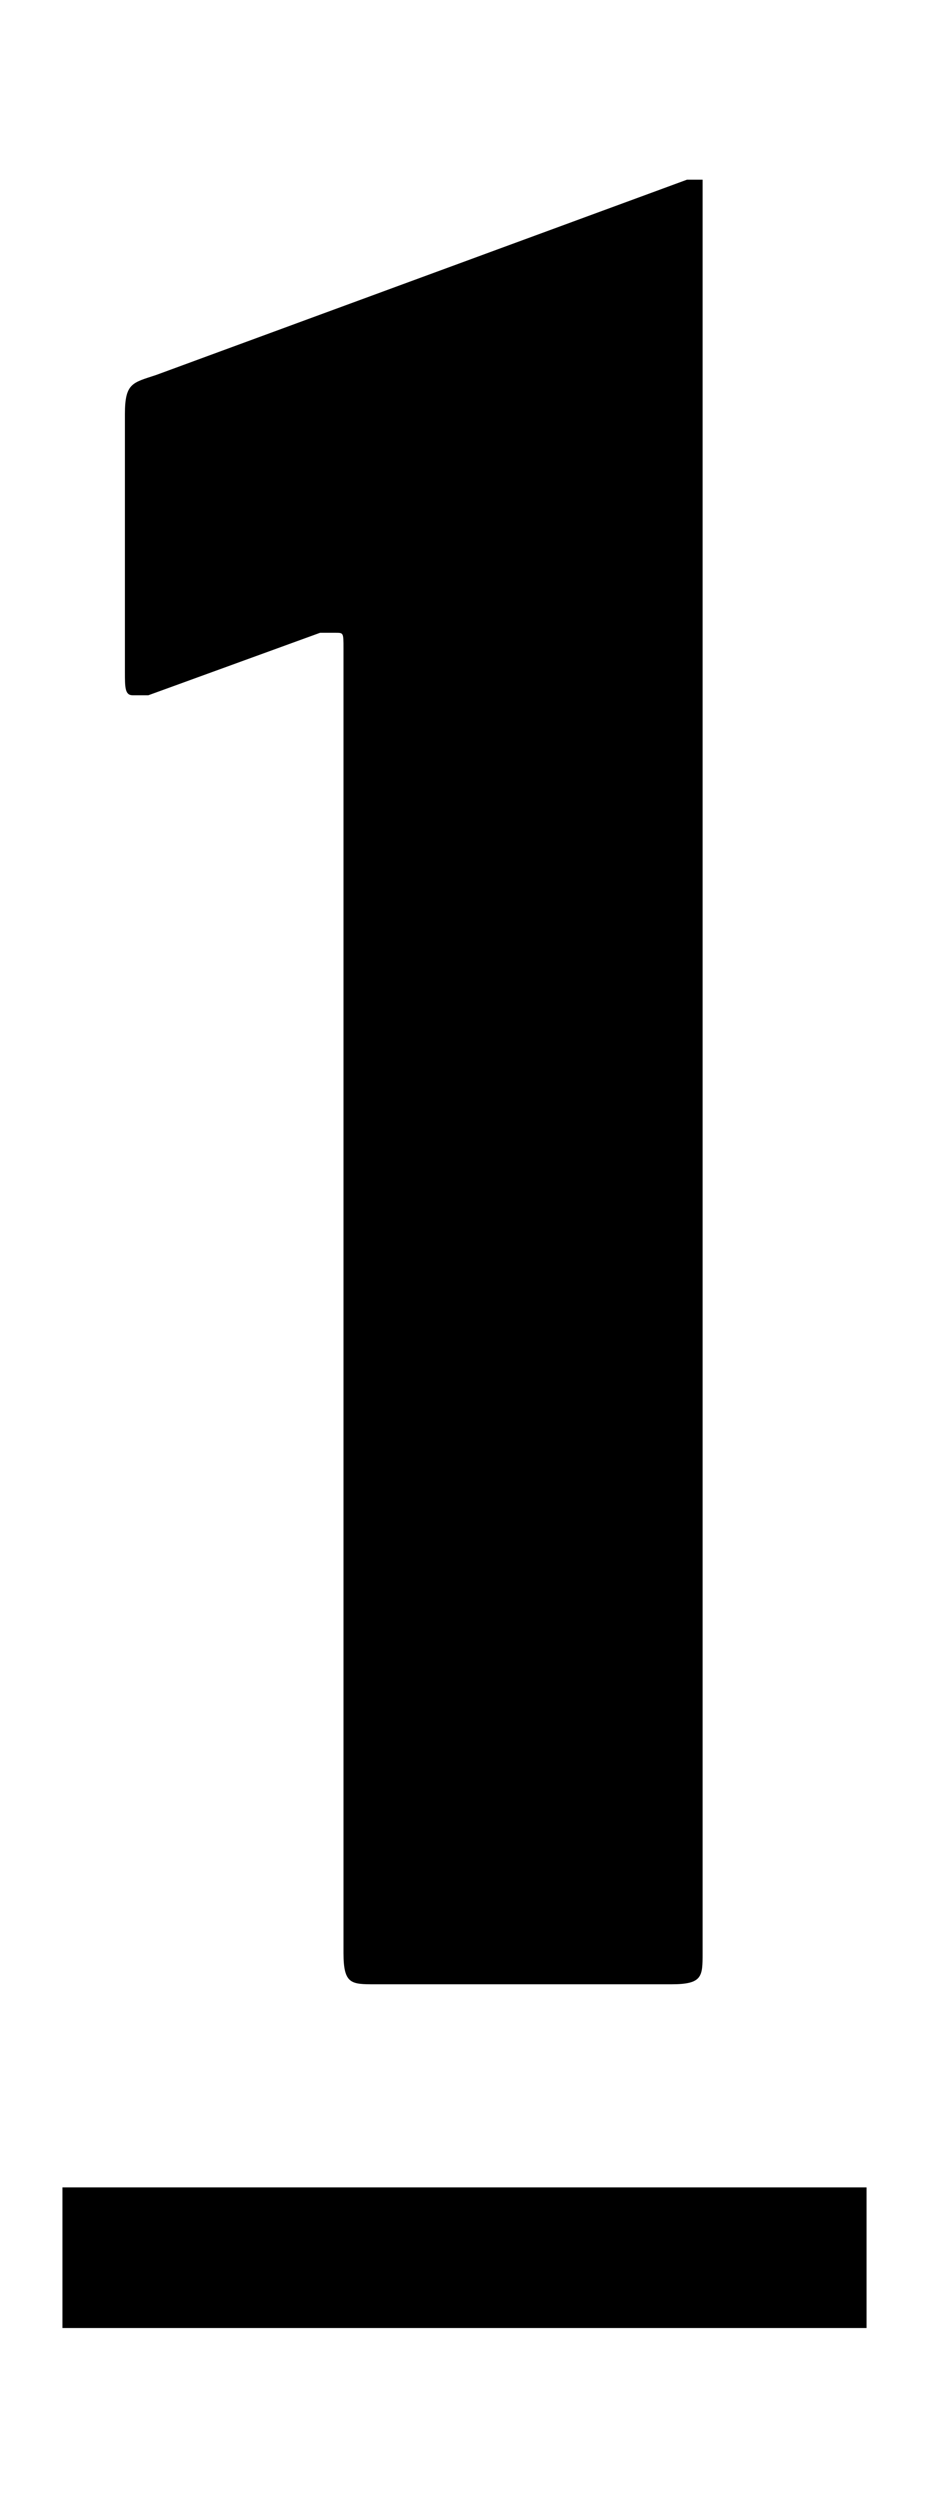 <svg xmlns="http://www.w3.org/2000/svg" viewBox="0 0 11.9 32"><path d="M9 25c0 .3 0 .4-.4.4H4.8c-.3 0-.4 0-.4-.4V8.3c0-.2 0-.2-.1-.2h-.2l-2.2.8h-.2c-.1 0-.1-.1-.1-.3V5.3c0-.4.1-.4.4-.5l6.8-2.5H9V25zM.8 29.8V28h10.3v1.8H.8z"/></svg>